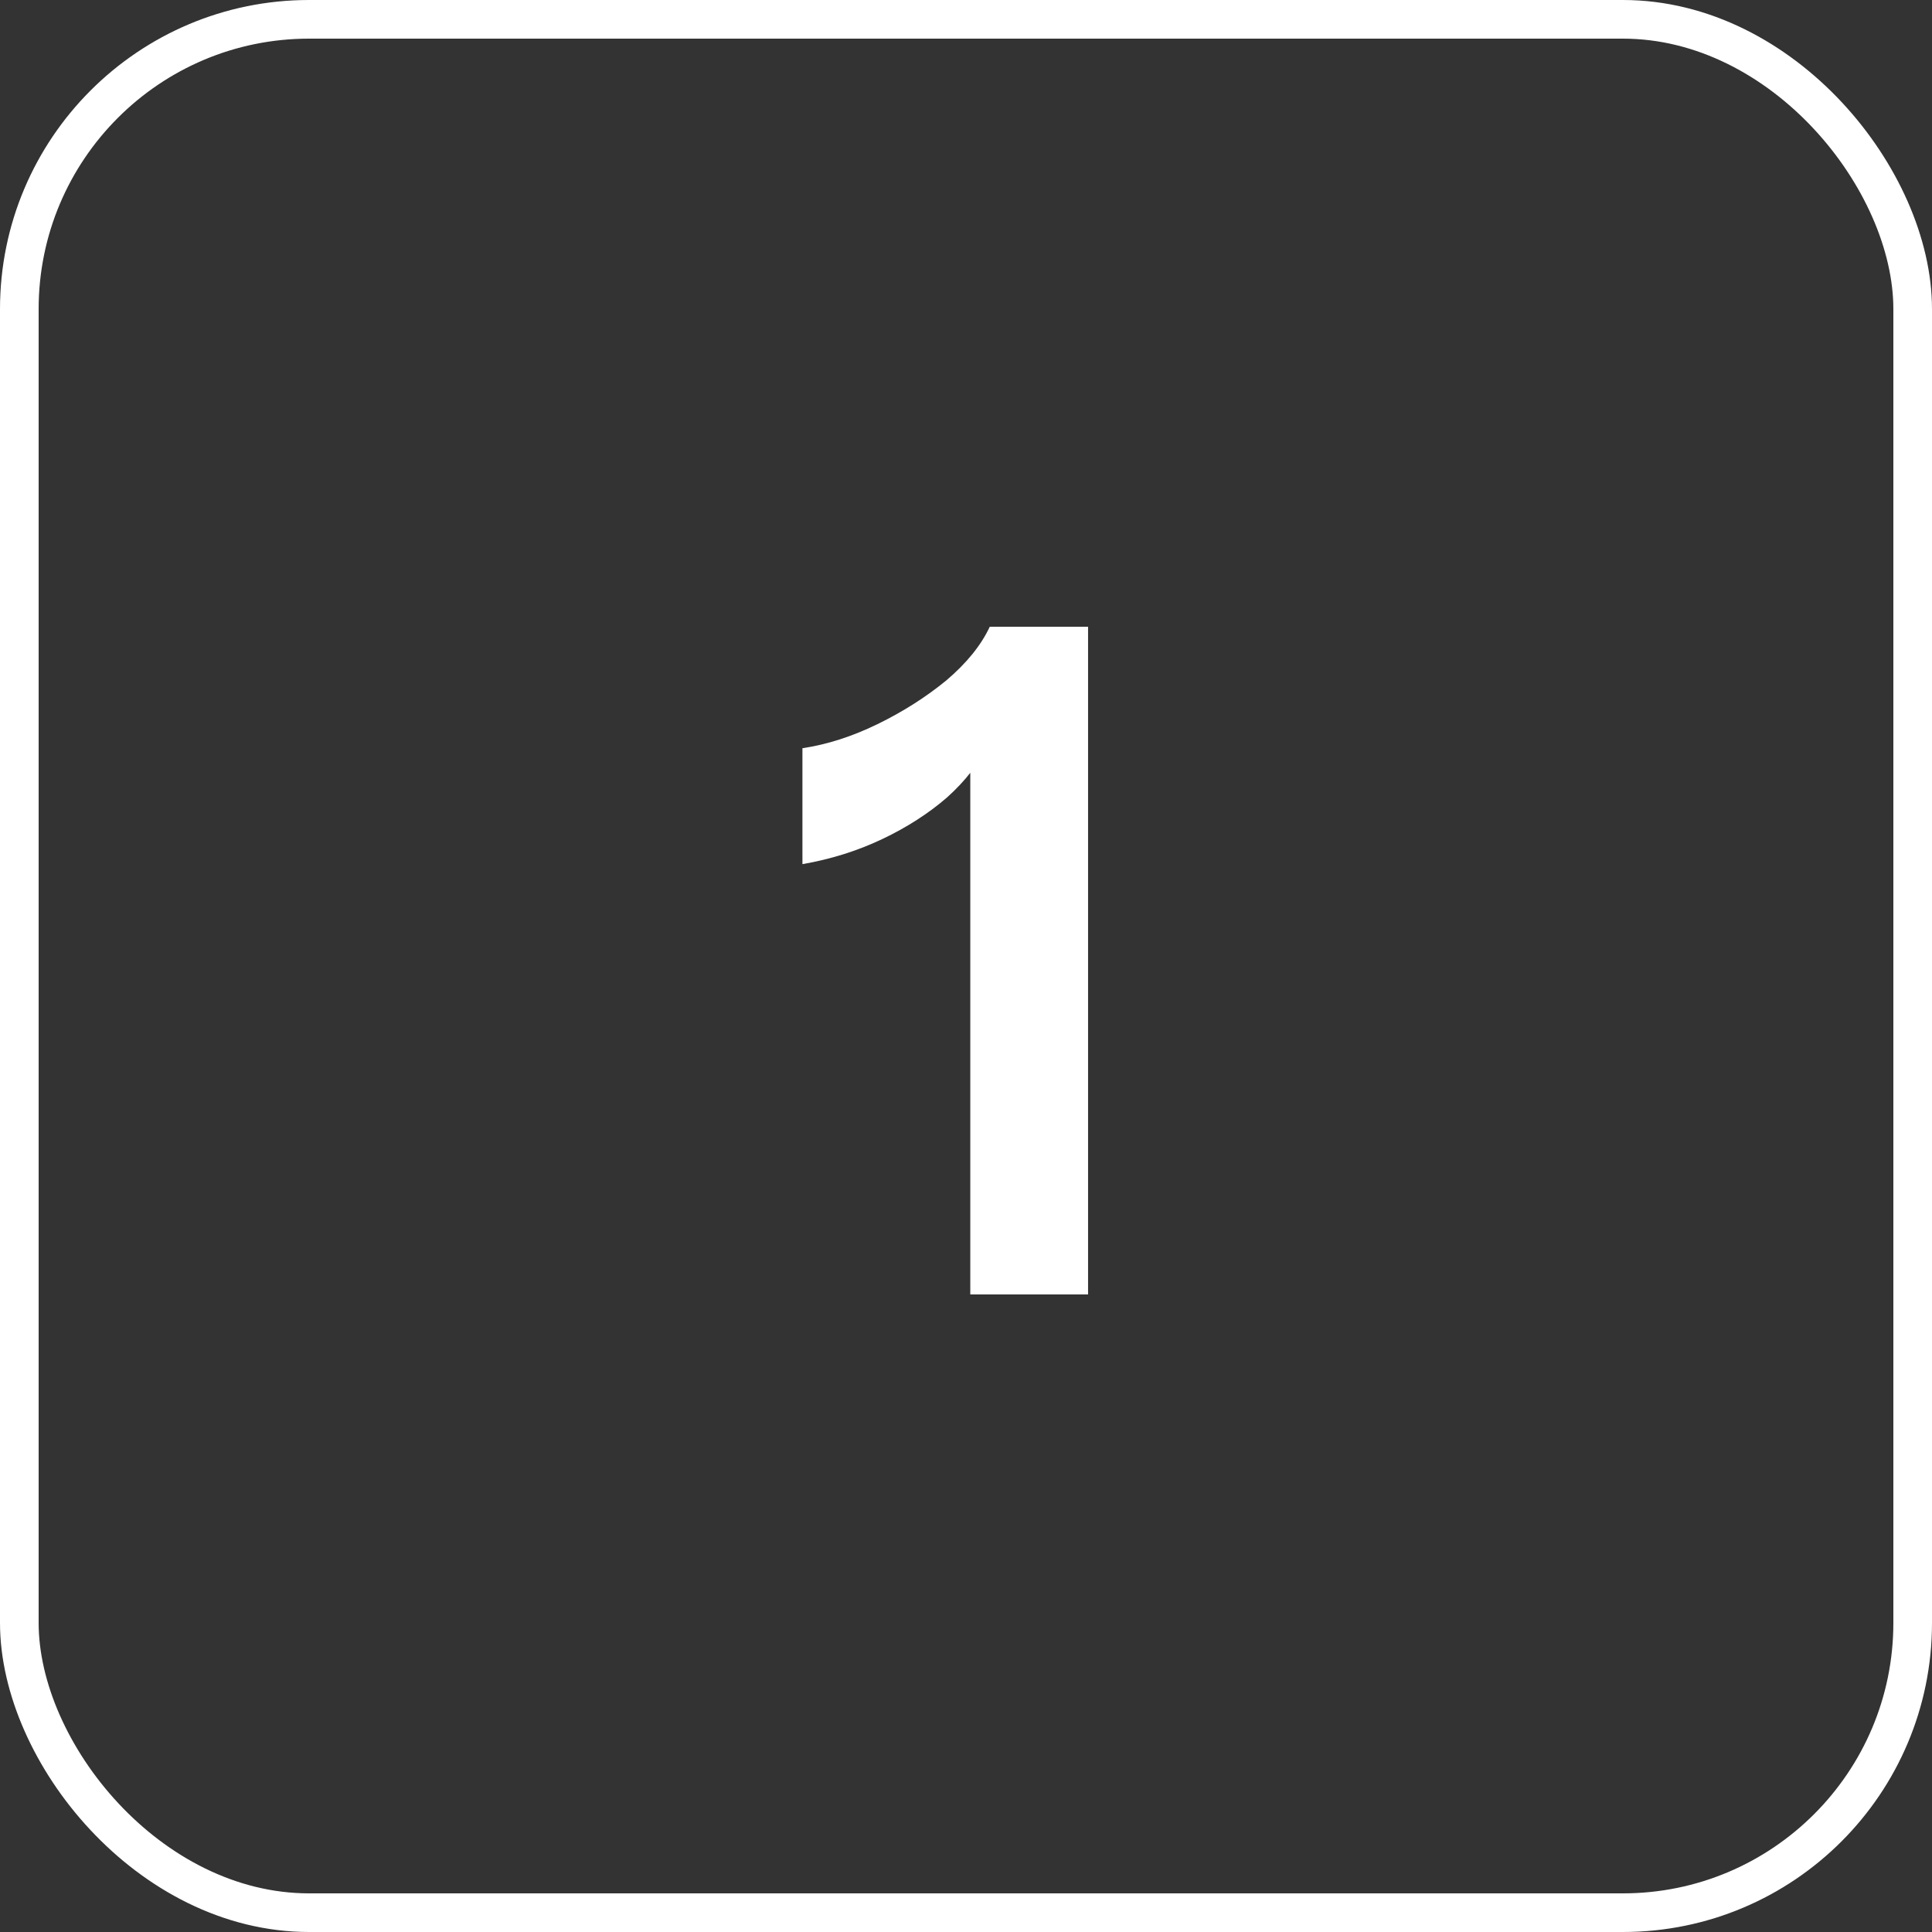 <svg width="50" height="50" viewBox="0 0 50 50" fill="none" xmlns="http://www.w3.org/2000/svg">
<rect x="0" y="0" width="50" height="50" fill="#333333" stroke="none"/>
<rect x="0.5" y="0.5" width="49" height="49" rx="7.5" stroke="white"/>
<path d="M25.111 33.5V18.98L25.567 19.268C25.343 19.748 24.991 20.204 24.511 20.636C24.031 21.052 23.471 21.412 22.831 21.716C22.191 22.02 21.503 22.236 20.767 22.364V19.364C21.407 19.268 22.055 19.06 22.711 18.74C23.367 18.42 23.959 18.044 24.487 17.612C25.015 17.164 25.391 16.7 25.615 16.22H28.159V33.5H25.111Z" fill="white"/>
</svg>

